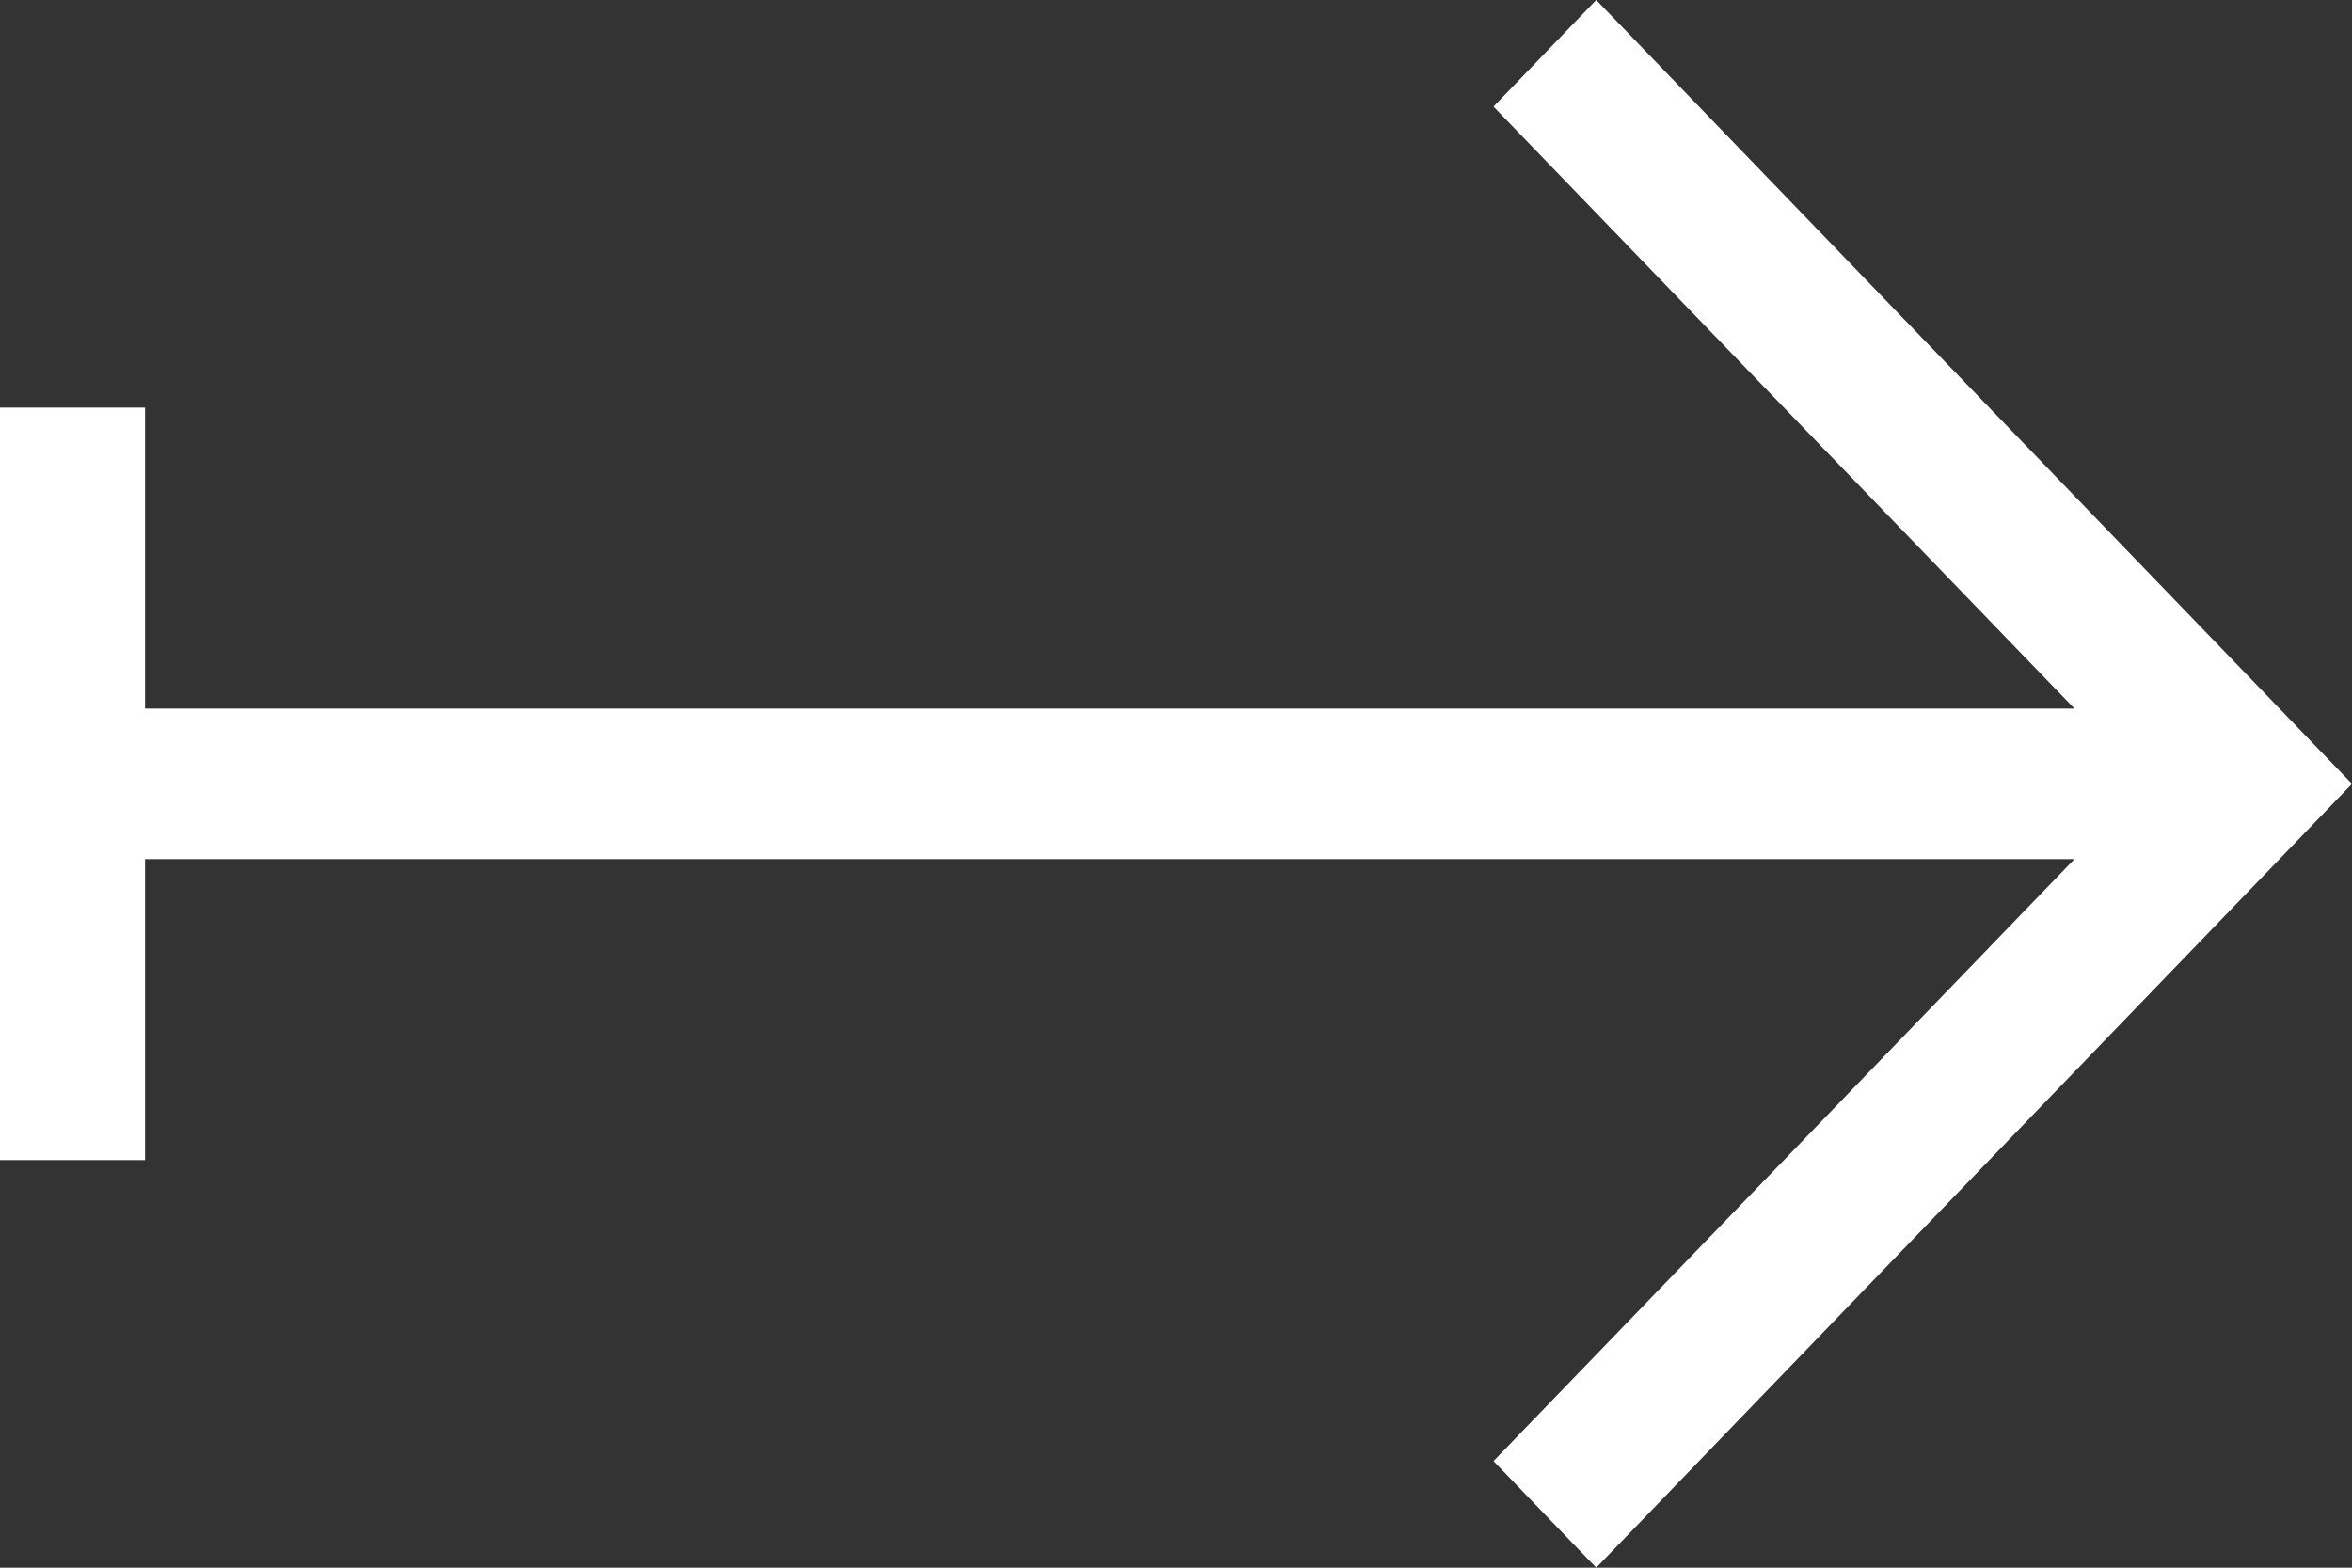 <svg id="gp_arrow-right-large" xmlns="http://www.w3.org/2000/svg" width="30" height="20" viewBox="0 0 30 20">
  <rect x="0" y="0" width="30" height="20" fill="#333333" stroke="none"/>
  <path id="gp_arrow-right-large-2" data-name="gp_arrow-right-large" d="M28.69,8.64,20.36,0,19.05,1.36l7.41,7.68H1.85V5.2H0v9.6H1.85V10.96H26.46l-7.41,7.68L20.36,20l8.33-8.64L30,10Z" fill="#ffffff"/>
</svg>
